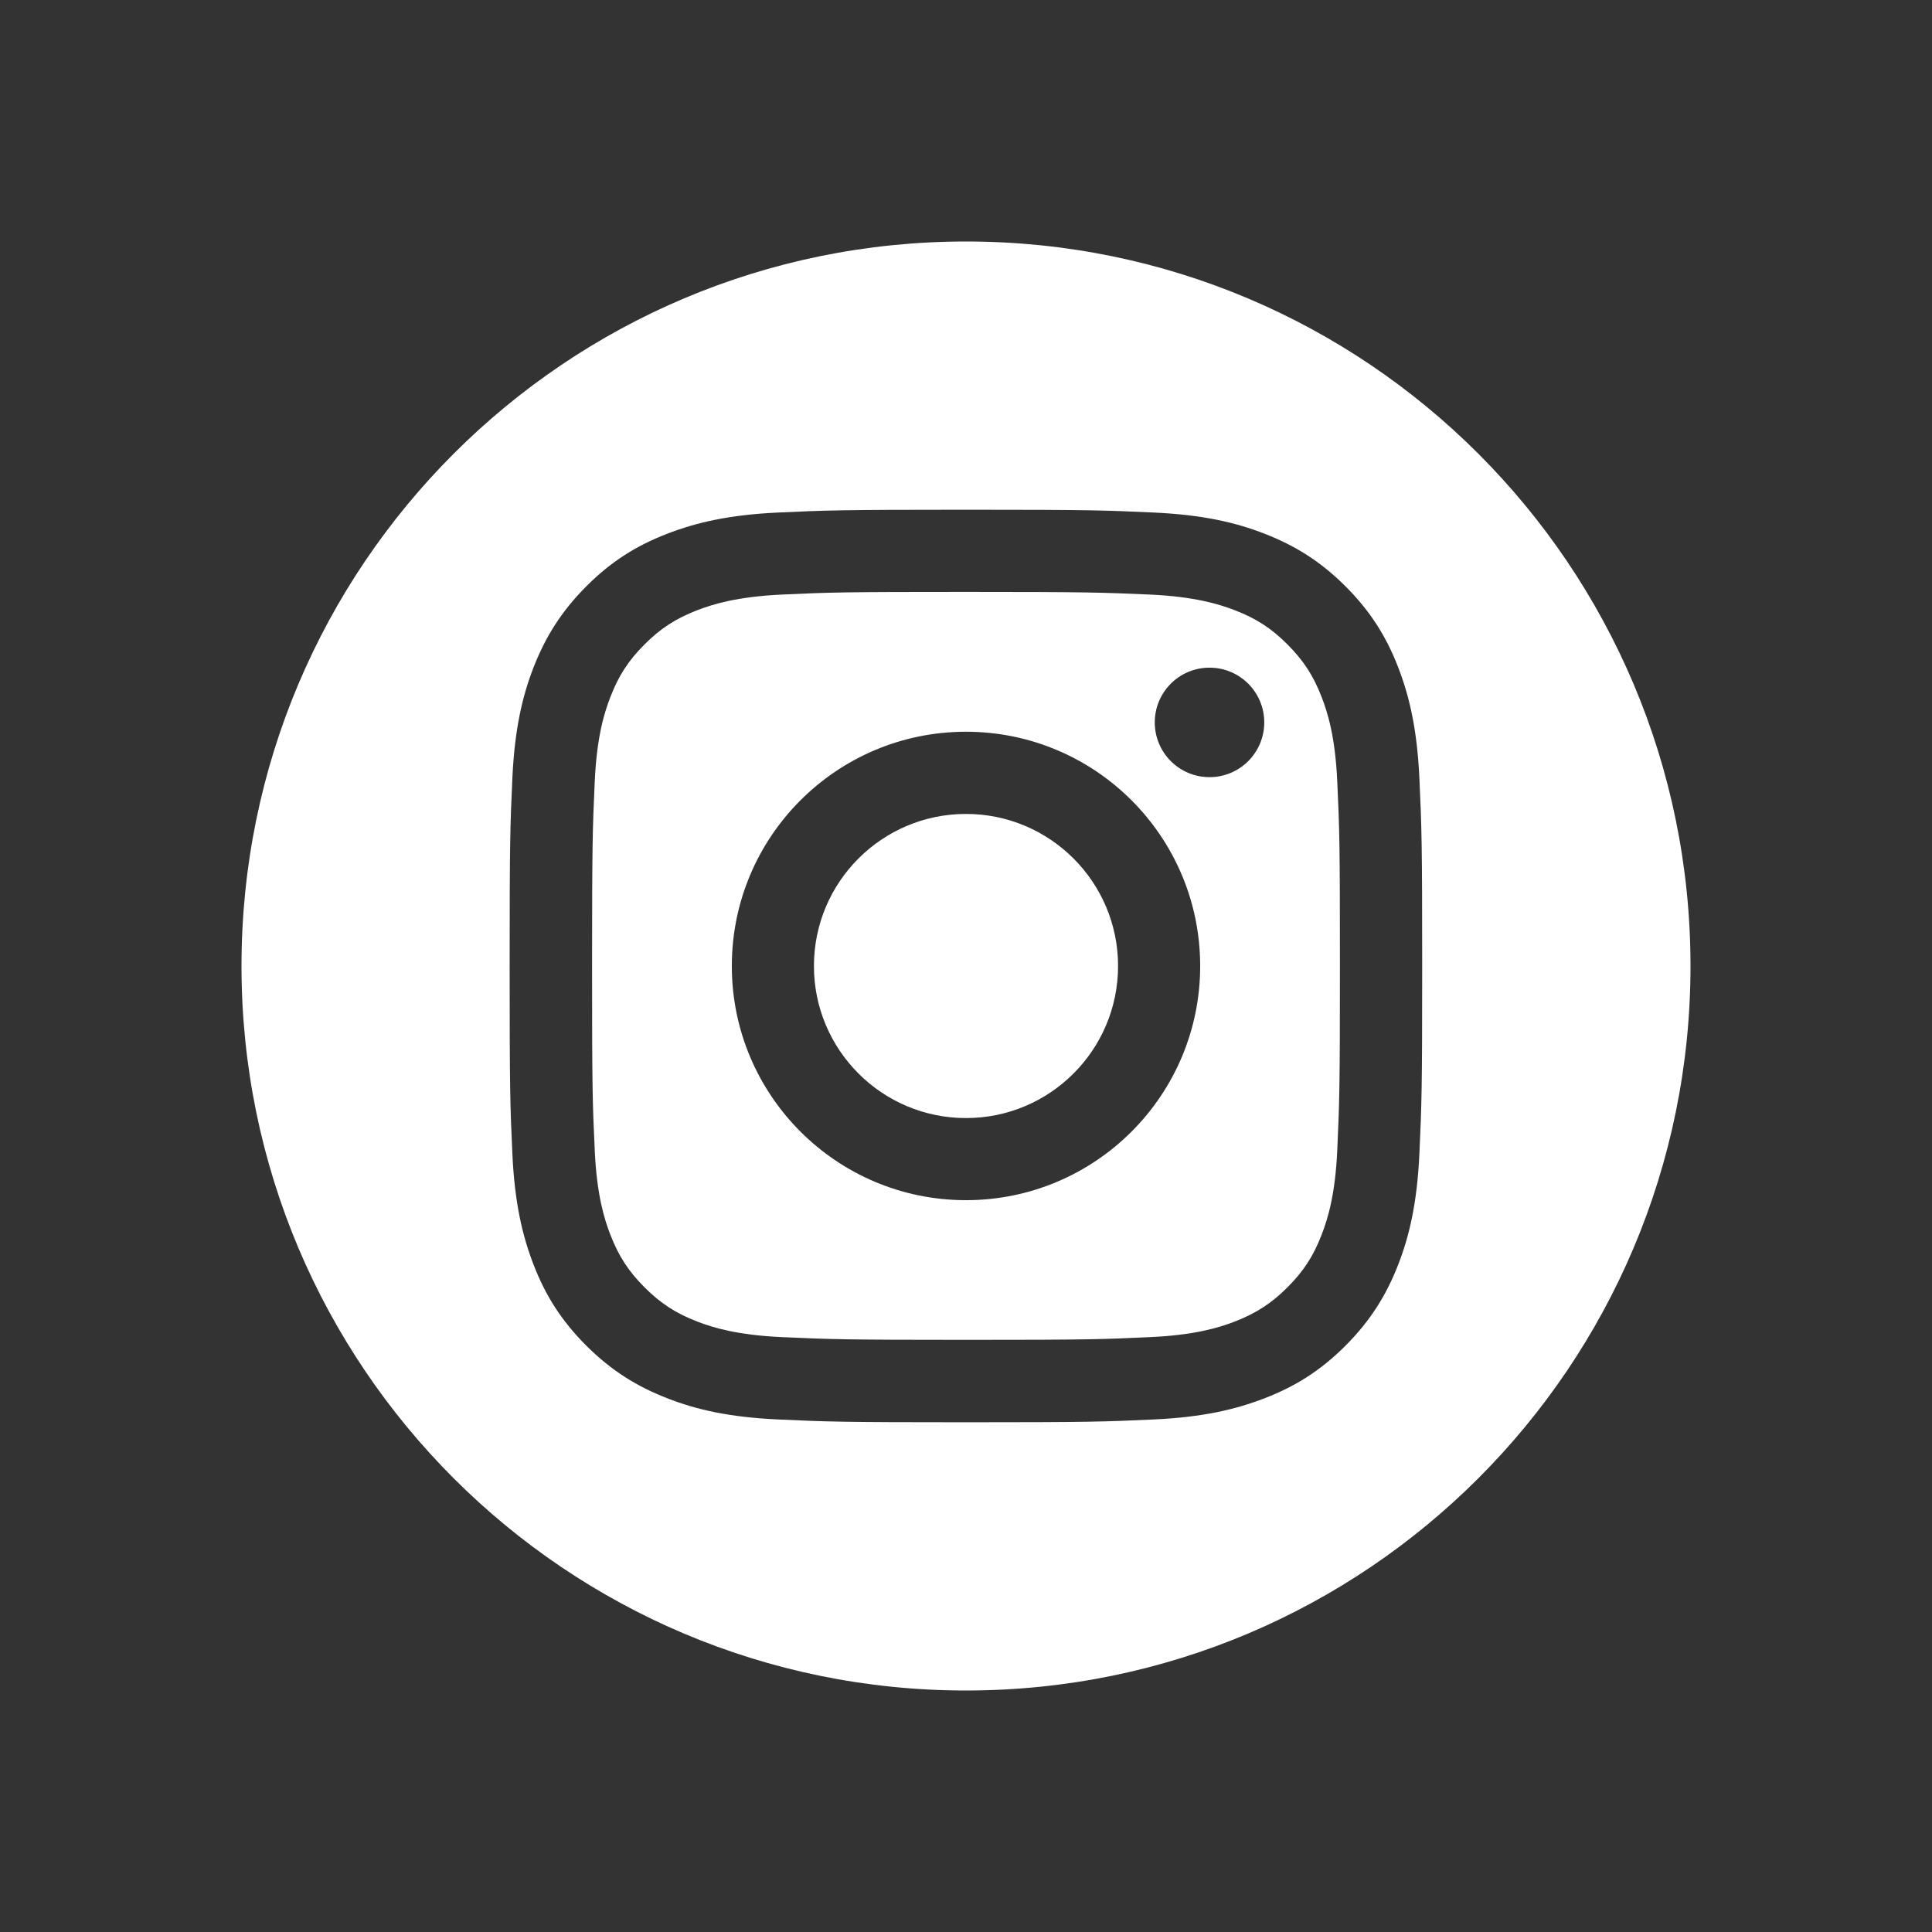 <svg xmlns="http://www.w3.org/2000/svg" width="24.0" height="24.0" viewBox="0.0 0.0 24.0 24.0" fill="none">
<rect x="0.0" y="0.0" width="24.0" height="24.0" fill="#333333" stroke="none"/>
<path fill-rule="evenodd" clip-rule="evenodd" d="M3 12C3 7.029 7.029 3 12 3C16.971 3 21 7.029 21 12C21 16.971 16.971 21 12 21C7.029 21 3 16.971 3 12ZM17.368 15.712C17.509 15.351 17.604 14.939 17.632 14.336C17.66 13.732 17.667 13.539 17.667 12C17.667 10.461 17.66 10.268 17.632 9.664C17.604 9.06 17.508 8.648 17.368 8.288C17.224 7.915 17.029 7.599 16.715 7.284C16.399 6.969 16.083 6.776 15.711 6.631C15.349 6.489 14.937 6.395 14.335 6.367C13.731 6.339 13.537 6.332 11.999 6.332C10.46 6.332 10.267 6.339 9.663 6.367C9.059 6.395 8.647 6.491 8.287 6.631C7.913 6.775 7.597 6.969 7.283 7.284C6.968 7.6 6.775 7.916 6.629 8.288C6.488 8.649 6.393 9.061 6.365 9.664C6.337 10.268 6.331 10.461 6.331 12C6.331 13.539 6.337 13.732 6.365 14.336C6.393 14.94 6.489 15.352 6.629 15.712C6.773 16.085 6.968 16.401 7.283 16.716C7.599 17.031 7.915 17.224 8.287 17.369C8.648 17.511 9.06 17.605 9.663 17.633C10.267 17.661 10.46 17.668 11.999 17.668C13.537 17.668 13.731 17.661 14.335 17.633C14.939 17.605 15.351 17.509 15.711 17.369C16.084 17.225 16.4 17.031 16.715 16.716C17.029 16.4 17.223 16.084 17.368 15.712ZM16.417 8.657C16.315 8.393 16.192 8.204 15.993 8.005C15.795 7.806 15.607 7.684 15.341 7.581C15.141 7.504 14.841 7.412 14.289 7.386C13.692 7.36 13.512 7.353 12 7.353C10.488 7.353 10.308 7.358 9.711 7.386C9.159 7.412 8.859 7.504 8.659 7.581C8.395 7.684 8.205 7.806 8.007 8.005C7.808 8.204 7.685 8.392 7.583 8.657C7.505 8.857 7.413 9.157 7.388 9.709C7.361 10.306 7.355 10.486 7.355 11.998C7.355 13.51 7.36 13.69 7.388 14.288C7.413 14.84 7.505 15.14 7.583 15.34C7.685 15.604 7.808 15.793 8.007 15.992C8.205 16.19 8.393 16.313 8.659 16.416C8.859 16.493 9.159 16.585 9.711 16.61C10.308 16.637 10.487 16.644 12 16.644C13.513 16.644 13.692 16.638 14.289 16.61C14.841 16.585 15.141 16.493 15.341 16.416C15.605 16.313 15.795 16.19 15.993 15.992C16.192 15.793 16.315 15.605 16.417 15.34C16.495 15.14 16.587 14.84 16.612 14.288C16.639 13.69 16.645 13.51 16.645 11.998C16.645 10.486 16.64 10.306 16.612 9.709C16.587 9.157 16.495 8.857 16.417 8.657ZM12 14.909C10.393 14.909 9.091 13.606 9.091 12C9.091 10.393 10.393 9.09 12 9.09C13.607 9.09 14.909 10.393 14.909 12C14.909 13.606 13.607 14.909 12 14.909ZM15.025 9.654C14.649 9.654 14.345 9.35 14.345 8.974C14.345 8.598 14.649 8.294 15.025 8.294C15.401 8.294 15.705 8.598 15.705 8.974C15.705 9.35 15.401 9.654 15.025 9.654ZM12 13.889C13.043 13.889 13.889 13.043 13.889 12C13.889 10.957 13.043 10.111 12 10.111C10.957 10.111 10.111 10.957 10.111 12C10.111 13.043 10.957 13.889 12 13.889Z" fill="white" />
</svg>